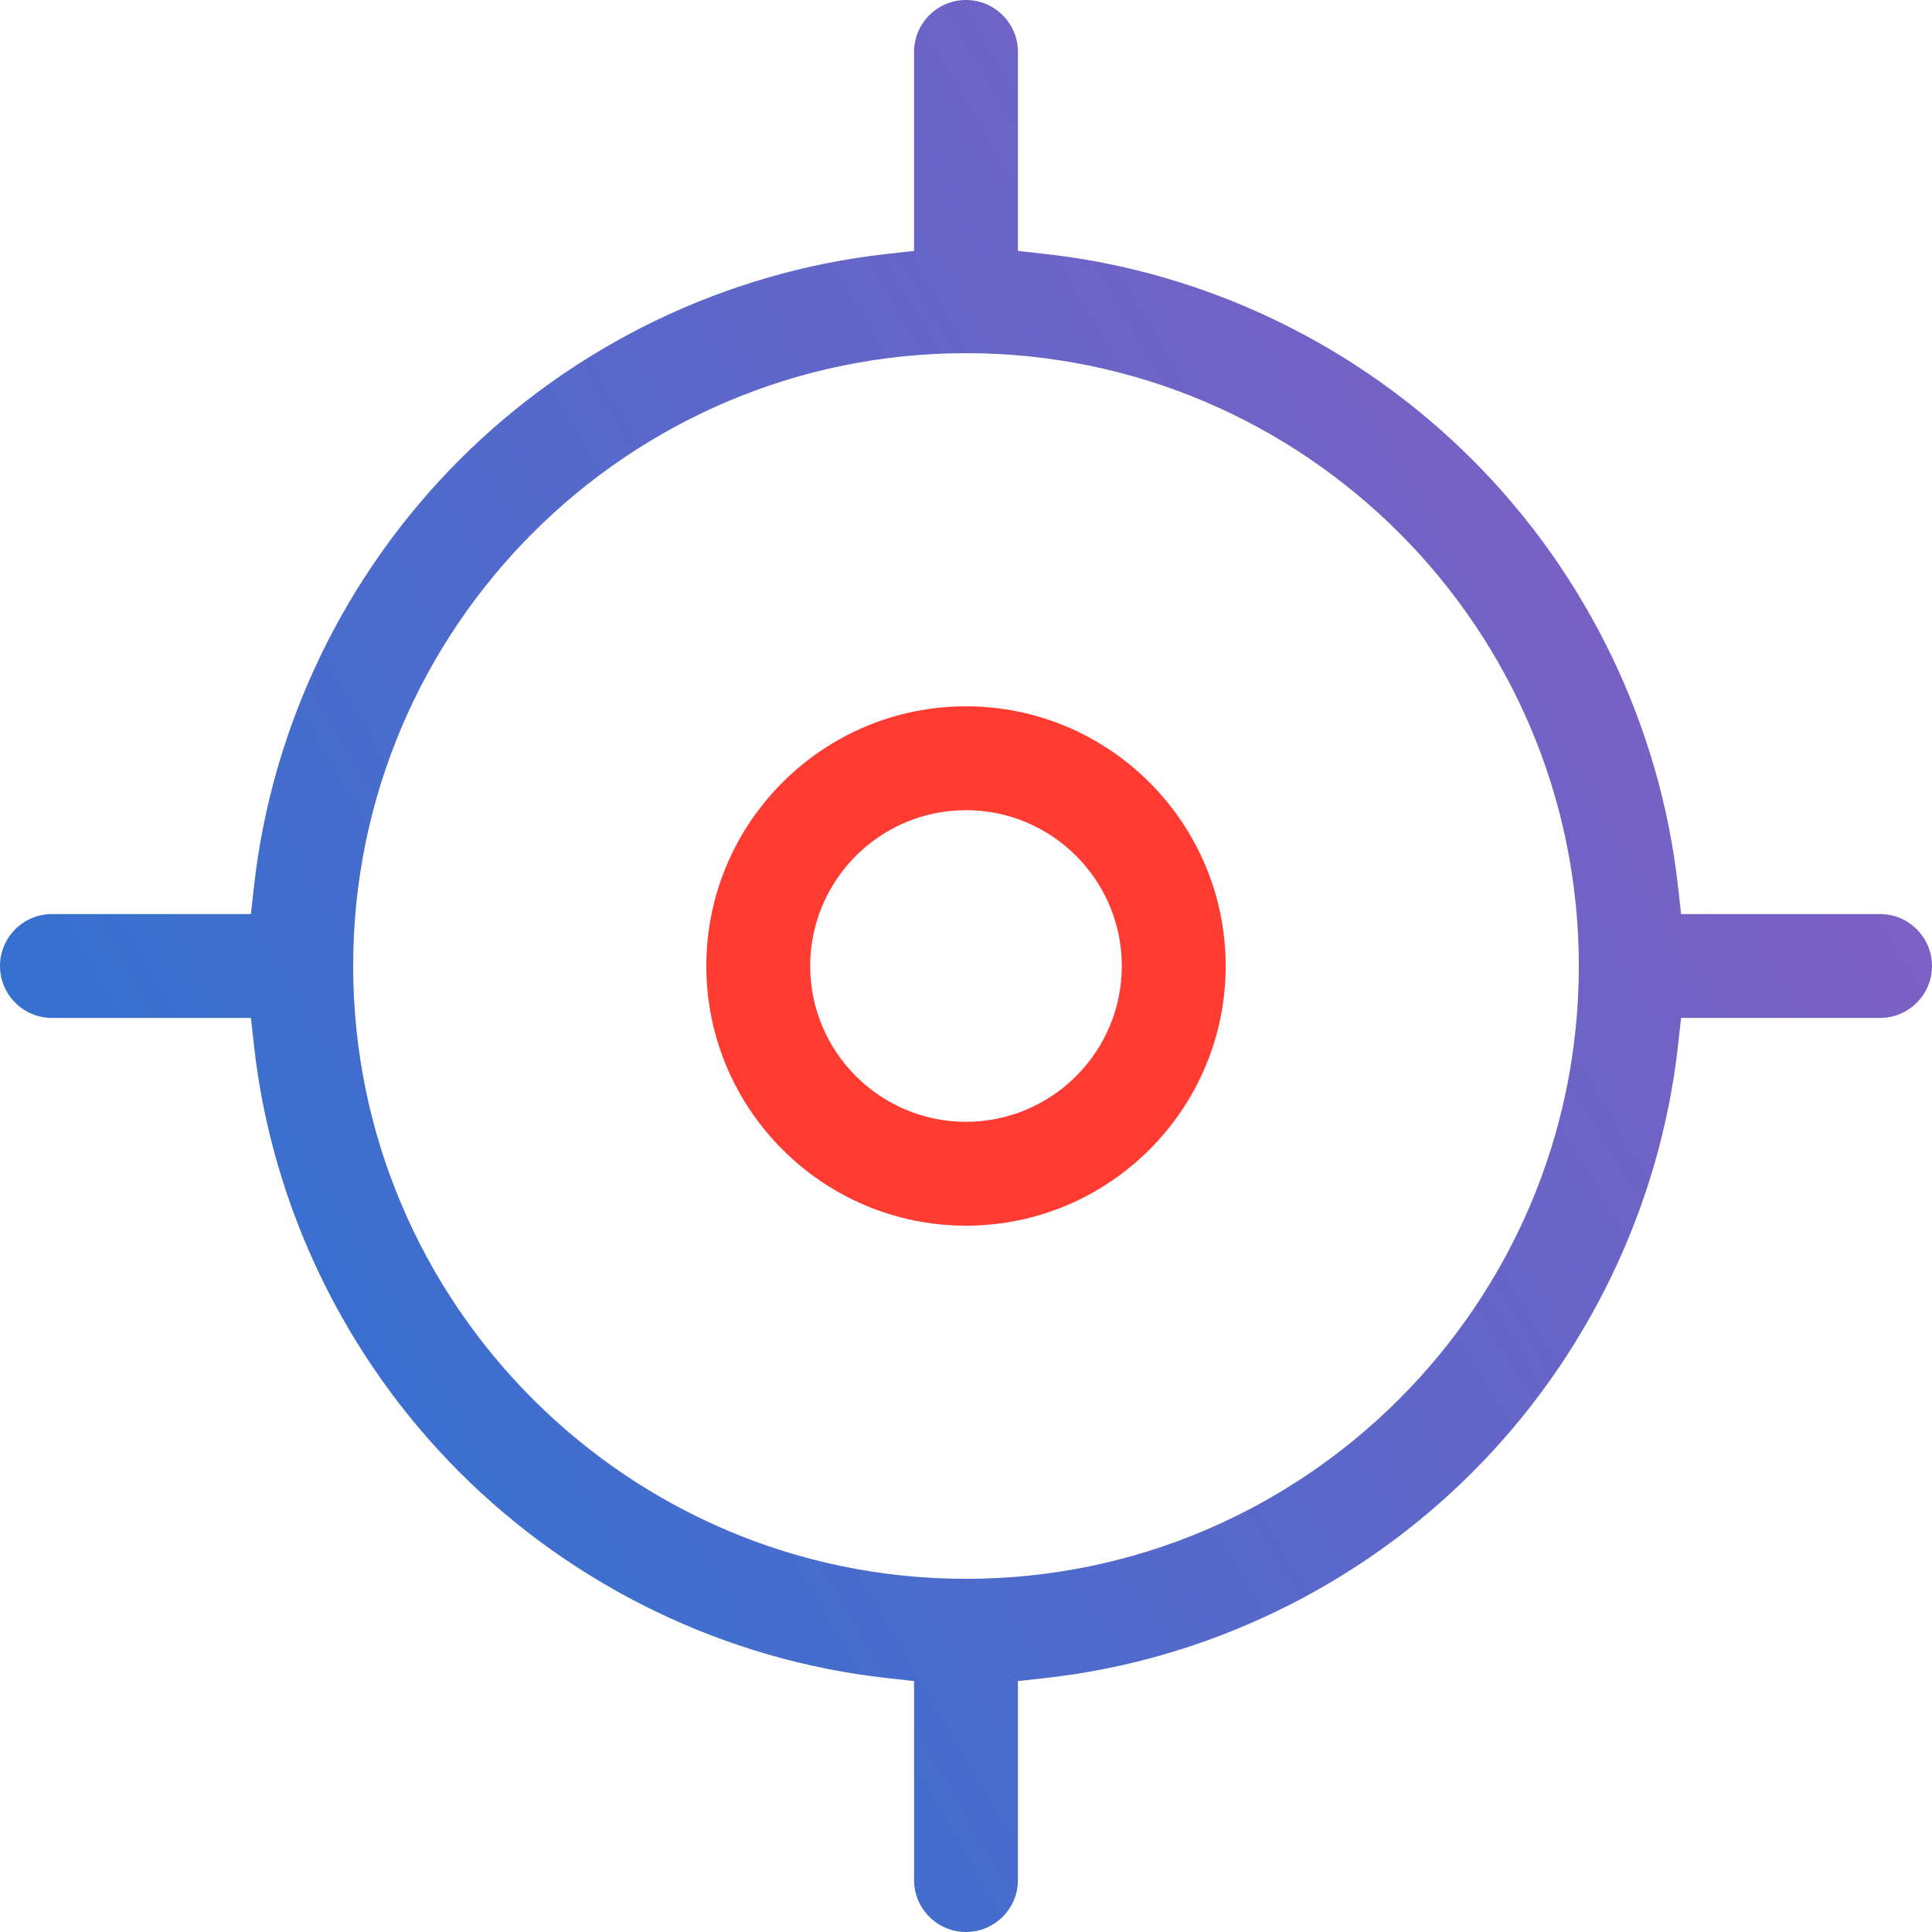 <?xml version="1.0" encoding="UTF-8"?>
<svg width="100px" height="100px" viewBox="0 0 100 100" version="1.1" xmlns="http://www.w3.org/2000/svg" xmlns:xlink="http://www.w3.org/1999/xlink">
    <!-- Generator: Sketch 52.1 (67048) - http://www.bohemiancoding.com/sketch -->
    <title>Page 1</title>
    <desc>Created with Sketch.</desc>
    <defs>
        <linearGradient x1="98.093%" y1="29.258%" x2="5.477%" y2="83.154%" id="linearGradient-1">
            <stop stop-color="#845EC2" offset="0%"></stop>
            <stop stop-color="#2C73D2" offset="100%"></stop>
        </linearGradient>
    </defs>
    <g id="Page-1" stroke="none" stroke-width="1" fill="none" fill-rule="evenodd">
        <g id="resellers" transform="translate(-728, -786)">
            <g id="Group-5" transform="translate(255, 782)">
                <g id="KEY-Copy" transform="translate(358, 0)">
                    <g id="Group-42">
                        <g id="Group-21">
                            <g id="Group-2-Copy-3">
                                <g id="Page-1" transform="translate(115, 4)">
                                    <path d="M50,41.935 C45.553,41.935 41.935,45.553 41.935,50 C41.935,54.447 45.553,58.065 50,58.065 C54.447,58.065 58.065,54.447 58.065,50 C58.065,45.553 54.447,41.935 50,41.935 M50,63.441 C42.589,63.441 36.559,57.411 36.559,50 C36.559,42.589 42.589,36.559 50,36.559 C57.411,36.559 63.441,42.589 63.441,50 C63.441,57.411 57.411,63.441 50,63.441" id="Fill-1" fill="#FF3B32"></path>
                                    <path d="M50,18.28 C32.509,18.28 18.28,32.509 18.28,50 C18.28,67.491 32.509,81.72 50,81.72 C67.491,81.72 81.72,67.491 81.72,50 C81.72,32.509 67.491,18.28 50,18.28 M50,100 C48.518,100 47.312,98.794 47.312,97.312 L47.312,87.012 L45.877,86.853 C37.577,85.93 29.733,82.15 23.792,76.208 C17.85,70.267 14.07,62.423 13.147,54.123 L12.988,52.688 L2.688,52.688 C1.206,52.688 0,51.482 0,50 C0,48.518 1.206,47.312 2.688,47.312 L12.988,47.312 L13.147,45.877 C14.07,37.577 17.85,29.733 23.792,23.792 C29.733,17.85 37.577,14.07 45.877,13.147 L47.312,12.988 L47.312,2.688 C47.312,1.206 48.518,0 50,0 C51.482,0 52.688,1.206 52.688,2.688 L52.688,12.988 L54.123,13.147 C62.423,14.07 70.267,17.85 76.208,23.792 C82.15,29.733 85.93,37.577 86.853,45.877 L87.012,47.312 L97.312,47.312 C98.794,47.312 100,48.518 100,50 C100,51.482 98.794,52.688 97.312,52.688 L87.012,52.688 L86.853,54.123 C85.93,62.423 82.15,70.267 76.208,76.208 C70.267,82.15 62.423,85.93 54.123,86.853 L52.688,87.012 L52.688,97.312 C52.688,98.794 51.482,100 50,100" id="Fill-3" fill="url(#linearGradient-1)"></path>
                                </g>
                            </g>
                        </g>
                    </g>
                </g>
            </g>
        </g>
    </g>
</svg>